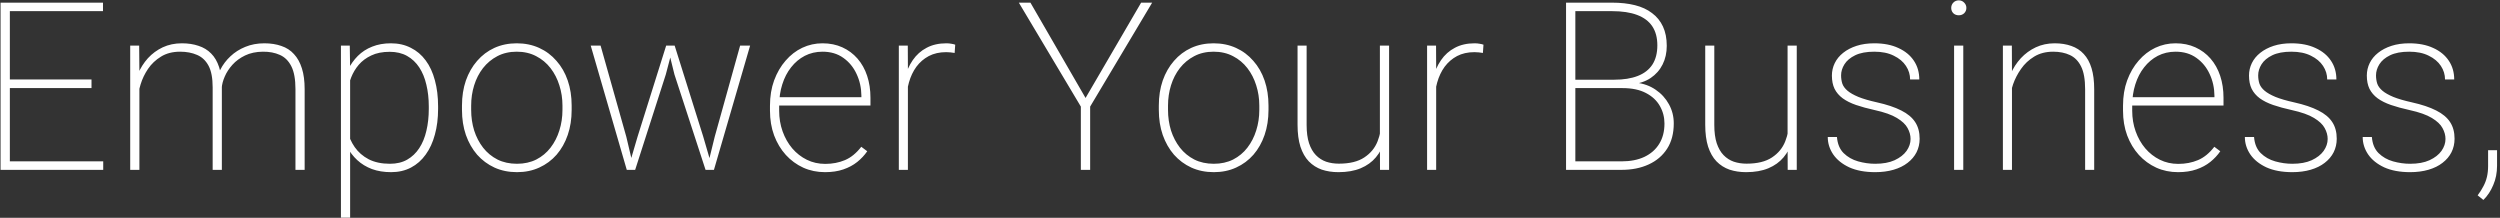 <svg width="574" height="50" viewBox="0 0 574 50" fill="none" xmlns="http://www.w3.org/2000/svg">
<rect x="0" y="0" width="574" height="50" fill="#333333" stroke="none"/>
<path d="M23.699 37.049V39H1.313V37.049H23.699ZM2.263 0.609V39H0.127V0.609H2.263ZM21.01 18.249V20.227H1.313V18.249H21.01ZM23.646 0.609V2.561H1.313V0.609H23.646ZM32.005 16.509V39H29.895V10.471H31.952L32.005 16.509ZM31.662 22.547L30.607 21.334C30.748 19.822 31.1 18.381 31.662 17.01C32.242 15.639 33.007 14.426 33.956 13.371C34.923 12.316 36.057 11.481 37.357 10.866C38.676 10.251 40.144 9.943 41.761 9.943C43.185 9.943 44.459 10.137 45.584 10.523C46.727 10.893 47.693 11.481 48.484 12.29C49.275 13.081 49.882 14.118 50.304 15.401C50.726 16.685 50.937 18.223 50.937 20.016V39H48.827V20.068C48.827 17.924 48.511 16.263 47.878 15.085C47.245 13.907 46.366 13.081 45.241 12.606C44.116 12.114 42.824 11.868 41.365 11.868C39.643 11.868 38.175 12.246 36.962 13.002C35.749 13.74 34.756 14.681 33.982 15.823C33.227 16.948 32.664 18.117 32.295 19.33C31.926 20.543 31.715 21.615 31.662 22.547ZM50.91 20.2L49.486 19.699C49.627 18.416 49.987 17.194 50.567 16.034C51.165 14.856 51.947 13.819 52.914 12.923C53.881 12.009 55.015 11.288 56.315 10.761C57.634 10.216 59.093 9.943 60.692 9.943C62.151 9.943 63.452 10.146 64.595 10.55C65.755 10.937 66.722 11.56 67.495 12.422C68.286 13.266 68.893 14.355 69.314 15.691C69.736 17.01 69.947 18.609 69.947 20.49V39H67.838V20.464C67.838 18.214 67.522 16.465 66.889 15.217C66.256 13.969 65.377 13.099 64.252 12.606C63.127 12.097 61.826 11.851 60.35 11.868C58.785 11.886 57.423 12.176 56.263 12.738C55.102 13.301 54.136 14.013 53.362 14.874C52.589 15.735 52 16.641 51.596 17.59C51.191 18.521 50.963 19.392 50.91 20.2ZM80.389 15.955V49.969H78.279V10.471H80.31L80.389 15.955ZM100.586 24.445V24.999C100.586 27.161 100.34 29.13 99.848 30.905C99.373 32.681 98.67 34.21 97.738 35.493C96.824 36.776 95.699 37.77 94.363 38.473C93.027 39.176 91.507 39.527 89.802 39.527C88.167 39.527 86.699 39.29 85.398 38.815C84.098 38.323 82.973 37.638 82.023 36.759C81.074 35.88 80.31 34.878 79.73 33.753C79.149 32.61 78.745 31.389 78.517 30.088V20.174C78.815 18.68 79.264 17.317 79.861 16.087C80.477 14.839 81.241 13.758 82.155 12.844C83.087 11.912 84.186 11.2 85.451 10.708C86.717 10.198 88.149 9.943 89.749 9.943C91.454 9.943 92.975 10.286 94.311 10.972C95.664 11.64 96.807 12.606 97.738 13.872C98.67 15.12 99.373 16.641 99.848 18.434C100.34 20.209 100.586 22.213 100.586 24.445ZM98.45 24.999V24.445C98.45 22.652 98.266 20.991 97.897 19.462C97.545 17.933 97 16.605 96.262 15.48C95.523 14.355 94.592 13.477 93.467 12.844C92.342 12.211 91.015 11.895 89.485 11.895C87.815 11.895 86.4 12.176 85.24 12.738C84.08 13.283 83.122 13.995 82.366 14.874C81.628 15.753 81.057 16.702 80.652 17.722C80.248 18.724 79.949 19.673 79.756 20.569V29.93C80.072 31.336 80.635 32.619 81.443 33.779C82.252 34.94 83.324 35.871 84.66 36.574C86.014 37.26 87.64 37.602 89.538 37.602C91.067 37.602 92.386 37.286 93.493 36.653C94.601 36.02 95.523 35.142 96.262 34.017C97 32.892 97.545 31.564 97.897 30.035C98.266 28.488 98.45 26.81 98.45 24.999ZM106.07 25.236V24.234C106.07 22.143 106.369 20.227 106.967 18.486C107.582 16.746 108.443 15.243 109.551 13.977C110.658 12.694 111.977 11.701 113.506 10.998C115.053 10.295 116.767 9.943 118.647 9.943C120.528 9.943 122.242 10.295 123.789 10.998C125.336 11.701 126.663 12.694 127.771 13.977C128.896 15.243 129.757 16.746 130.354 18.486C130.952 20.227 131.251 22.143 131.251 24.234V25.236C131.251 27.328 130.952 29.244 130.354 30.984C129.757 32.725 128.904 34.236 127.797 35.52C126.689 36.785 125.362 37.77 123.815 38.473C122.286 39.176 120.581 39.527 118.7 39.527C116.802 39.527 115.079 39.176 113.532 38.473C112.003 37.77 110.676 36.785 109.551 35.52C108.443 34.236 107.582 32.725 106.967 30.984C106.369 29.244 106.07 27.328 106.07 25.236ZM108.18 24.234V25.236C108.18 26.889 108.408 28.462 108.865 29.956C109.34 31.433 110.025 32.751 110.922 33.911C111.818 35.054 112.917 35.959 114.218 36.627C115.519 37.277 117.013 37.602 118.7 37.602C120.353 37.602 121.829 37.277 123.13 36.627C124.431 35.959 125.521 35.054 126.399 33.911C127.296 32.751 127.973 31.433 128.43 29.956C128.904 28.462 129.142 26.889 129.142 25.236V24.234C129.142 22.617 128.904 21.07 128.43 19.594C127.973 18.117 127.296 16.799 126.399 15.639C125.503 14.479 124.404 13.565 123.104 12.896C121.803 12.211 120.317 11.868 118.647 11.868C116.978 11.868 115.492 12.211 114.191 12.896C112.908 13.565 111.81 14.479 110.896 15.639C109.999 16.799 109.322 18.117 108.865 19.594C108.408 21.07 108.18 22.617 108.18 24.234ZM146.386 31.38L152.951 10.471H154.612L152.872 17.089L145.832 39H144.145L146.386 31.38ZM137.896 10.471L143.802 31.406L145.595 39H143.907L135.628 10.471H137.896ZM164.104 31.38L169.932 10.471H172.226L163.92 39H162.232L164.104 31.38ZM154.902 10.471L161.441 31.301L163.683 39H161.995L154.85 17.089L153.215 10.471H154.902ZM189.417 39.527C187.624 39.527 185.963 39.185 184.434 38.499C182.904 37.796 181.568 36.82 180.426 35.572C179.283 34.307 178.387 32.812 177.736 31.09C177.104 29.367 176.787 27.477 176.787 25.421V24.261C176.787 22.134 177.104 20.2 177.736 18.46C178.387 16.702 179.266 15.19 180.373 13.925C181.48 12.642 182.755 11.657 184.196 10.972C185.655 10.286 187.211 9.943 188.863 9.943C190.533 9.943 192.045 10.251 193.398 10.866C194.752 11.481 195.912 12.343 196.879 13.45C197.846 14.558 198.584 15.876 199.094 17.405C199.604 18.935 199.858 20.622 199.858 22.468V24.234H178.105V22.31H197.775V21.967C197.758 20.174 197.389 18.513 196.668 16.983C195.965 15.454 194.954 14.224 193.636 13.292C192.317 12.343 190.727 11.868 188.863 11.868C187.369 11.868 186.007 12.185 184.776 12.817C183.563 13.45 182.518 14.329 181.639 15.454C180.76 16.561 180.083 17.871 179.608 19.383C179.134 20.877 178.896 22.503 178.896 24.261V25.421C178.896 27.108 179.16 28.69 179.688 30.167C180.215 31.644 180.953 32.944 181.902 34.069C182.852 35.177 183.968 36.047 185.251 36.68C186.534 37.312 187.94 37.629 189.47 37.629C191.122 37.629 192.634 37.339 194.005 36.759C195.376 36.179 196.624 35.159 197.749 33.7L199.12 34.728C198.487 35.643 197.723 36.46 196.826 37.181C195.93 37.901 194.866 38.473 193.636 38.895C192.423 39.316 191.017 39.527 189.417 39.527ZM208.454 15.322V39H206.371V10.471H208.428L208.454 15.322ZM219.317 10.26L219.186 12.158C218.869 12.105 218.553 12.062 218.236 12.026C217.92 11.991 217.586 11.974 217.234 11.974C215.723 11.974 214.396 12.273 213.253 12.87C212.128 13.468 211.179 14.285 210.405 15.322C209.649 16.359 209.078 17.564 208.691 18.935C208.305 20.306 208.103 21.773 208.085 23.338L207.057 23.549C207.057 21.598 207.259 19.796 207.663 18.144C208.085 16.491 208.718 15.05 209.562 13.819C210.405 12.589 211.469 11.64 212.752 10.972C214.035 10.286 215.547 9.943 217.287 9.943C217.709 9.943 218.096 9.979 218.447 10.049C218.799 10.102 219.089 10.172 219.317 10.26ZM236.588 0.609L249.244 22.494L262.006 0.609H264.537L250.299 24.472V39H248.163V24.472L233.925 0.609H236.588ZM266.066 25.236V24.234C266.066 22.143 266.365 20.227 266.963 18.486C267.578 16.746 268.439 15.243 269.547 13.977C270.654 12.694 271.973 11.701 273.502 10.998C275.049 10.295 276.763 9.943 278.644 9.943C280.524 9.943 282.238 10.295 283.785 10.998C285.332 11.701 286.659 12.694 287.767 13.977C288.892 15.243 289.753 16.746 290.351 18.486C290.948 20.227 291.247 22.143 291.247 24.234V25.236C291.247 27.328 290.948 29.244 290.351 30.984C289.753 32.725 288.9 34.236 287.793 35.52C286.686 36.785 285.358 37.77 283.812 38.473C282.282 39.176 280.577 39.527 278.696 39.527C276.798 39.527 275.075 39.176 273.528 38.473C271.999 37.77 270.672 36.785 269.547 35.52C268.439 34.236 267.578 32.725 266.963 30.984C266.365 29.244 266.066 27.328 266.066 25.236ZM268.176 24.234V25.236C268.176 26.889 268.404 28.462 268.861 29.956C269.336 31.433 270.021 32.751 270.918 33.911C271.814 35.054 272.913 35.959 274.214 36.627C275.515 37.277 277.009 37.602 278.696 37.602C280.349 37.602 281.825 37.277 283.126 36.627C284.427 35.959 285.517 35.054 286.396 33.911C287.292 32.751 287.969 31.433 288.426 29.956C288.9 28.462 289.138 26.889 289.138 25.236V24.234C289.138 22.617 288.9 21.07 288.426 19.594C287.969 18.117 287.292 16.799 286.396 15.639C285.499 14.479 284.4 13.565 283.1 12.896C281.799 12.211 280.313 11.868 278.644 11.868C276.974 11.868 275.488 12.211 274.188 12.896C272.904 13.565 271.806 14.479 270.892 15.639C269.995 16.799 269.318 18.117 268.861 19.594C268.404 21.07 268.176 22.617 268.176 24.234ZM316.823 32.408V10.471H318.933V39H316.85L316.823 32.408ZM317.192 27.557L318.563 27.504C318.563 29.244 318.344 30.844 317.904 32.303C317.482 33.762 316.814 35.036 315.9 36.126C315.004 37.198 313.844 38.033 312.42 38.631C310.996 39.228 309.291 39.527 307.305 39.527C305.916 39.527 304.642 39.334 303.481 38.947C302.339 38.543 301.346 37.91 300.502 37.049C299.676 36.188 299.034 35.062 298.577 33.674C298.138 32.285 297.918 30.606 297.918 28.638V10.471H300.001V28.69C300.001 30.343 300.186 31.74 300.555 32.883C300.941 34.025 301.469 34.94 302.137 35.625C302.805 36.31 303.587 36.812 304.483 37.128C305.38 37.427 306.355 37.576 307.41 37.576C309.871 37.576 311.813 37.102 313.237 36.152C314.679 35.203 315.698 33.964 316.296 32.435C316.894 30.905 317.192 29.279 317.192 27.557ZM329.743 15.322V39H327.66V10.471H329.717L329.743 15.322ZM340.606 10.26L340.475 12.158C340.158 12.105 339.842 12.062 339.525 12.026C339.209 11.991 338.875 11.974 338.523 11.974C337.012 11.974 335.685 12.273 334.542 12.87C333.417 13.468 332.468 14.285 331.694 15.322C330.938 16.359 330.367 17.564 329.98 18.935C329.594 20.306 329.392 21.773 329.374 23.338L328.346 23.549C328.346 21.598 328.548 19.796 328.952 18.144C329.374 16.491 330.007 15.05 330.851 13.819C331.694 12.589 332.758 11.64 334.041 10.972C335.324 10.286 336.836 9.943 338.576 9.943C338.998 9.943 339.385 9.979 339.736 10.049C340.088 10.102 340.378 10.172 340.606 10.26ZM372.537 20.227H361.041L360.988 18.302H370.612C372.757 18.302 374.567 18.012 376.044 17.432C377.521 16.852 378.637 15.981 379.393 14.821C380.148 13.644 380.526 12.176 380.526 10.418C380.526 8.66 380.14 7.201 379.366 6.041C378.593 4.881 377.433 4.011 375.886 3.431C374.356 2.851 372.44 2.561 370.138 2.561H361.7V39H359.564V0.609H370.138C372.089 0.609 373.838 0.803 375.385 1.189C376.932 1.576 378.241 2.183 379.313 3.009C380.403 3.817 381.238 4.846 381.818 6.094C382.398 7.342 382.688 8.818 382.688 10.523C382.688 12.105 382.372 13.529 381.739 14.795C381.106 16.061 380.192 17.098 378.997 17.906C377.819 18.697 376.378 19.181 374.673 19.356L372.537 20.227ZM372.273 39H360.593L361.516 37.049H372.273C374.33 37.049 376.088 36.706 377.547 36.02C379.023 35.317 380.157 34.324 380.948 33.041C381.757 31.74 382.161 30.185 382.161 28.374C382.161 26.915 381.81 25.57 381.106 24.34C380.403 23.092 379.34 22.099 377.916 21.36C376.492 20.605 374.699 20.227 372.537 20.227H366.104L366.156 18.302H375.411L375.701 18.987C377.371 19.181 378.848 19.717 380.131 20.596C381.432 21.475 382.451 22.591 383.189 23.944C383.928 25.28 384.297 26.739 384.297 28.321C384.297 30.624 383.787 32.566 382.768 34.148C381.748 35.73 380.333 36.935 378.522 37.761C376.729 38.587 374.646 39 372.273 39ZM410.427 32.408V10.471H412.536V39H410.453L410.427 32.408ZM410.796 27.557L412.167 27.504C412.167 29.244 411.947 30.844 411.508 32.303C411.086 33.762 410.418 35.036 409.504 36.126C408.607 37.198 407.447 38.033 406.023 38.631C404.6 39.228 402.895 39.527 400.908 39.527C399.52 39.527 398.245 39.334 397.085 38.947C395.942 38.543 394.949 37.91 394.105 37.049C393.279 36.188 392.638 35.062 392.181 33.674C391.741 32.285 391.521 30.606 391.521 28.638V10.471H393.604V28.69C393.604 30.343 393.789 31.74 394.158 32.883C394.545 34.025 395.072 34.94 395.74 35.625C396.408 36.31 397.19 36.812 398.087 37.128C398.983 37.427 399.959 37.576 401.014 37.576C403.475 37.576 405.417 37.102 406.841 36.152C408.282 35.203 409.302 33.964 409.899 32.435C410.497 30.905 410.796 29.279 410.796 27.557ZM438.666 31.907C438.666 31.064 438.438 30.229 437.98 29.402C437.541 28.576 436.724 27.803 435.528 27.082C434.351 26.361 432.637 25.755 430.387 25.263C428.787 24.911 427.372 24.524 426.142 24.102C424.929 23.681 423.909 23.171 423.083 22.573C422.257 21.958 421.633 21.229 421.211 20.385C420.807 19.541 420.604 18.53 420.604 17.352C420.604 16.333 420.824 15.375 421.264 14.479C421.703 13.582 422.345 12.8 423.188 12.132C424.05 11.446 425.078 10.91 426.273 10.523C427.469 10.137 428.822 9.943 430.334 9.943C432.496 9.943 434.342 10.304 435.871 11.024C437.418 11.727 438.604 12.703 439.431 13.951C440.257 15.182 440.67 16.614 440.67 18.249H438.561C438.561 17.142 438.244 16.105 437.611 15.138C436.979 14.171 436.047 13.389 434.816 12.791C433.604 12.176 432.109 11.868 430.334 11.868C428.541 11.868 427.082 12.141 425.957 12.685C424.832 13.23 424.006 13.925 423.479 14.769C422.969 15.595 422.714 16.439 422.714 17.3C422.714 17.985 422.811 18.627 423.004 19.225C423.215 19.805 423.61 20.341 424.19 20.833C424.771 21.325 425.605 21.8 426.695 22.257C427.785 22.696 429.2 23.109 430.94 23.496C433.226 24.006 435.089 24.63 436.53 25.368C437.972 26.089 439.035 26.977 439.721 28.031C440.406 29.068 440.749 30.343 440.749 31.855C440.749 32.98 440.512 34.017 440.037 34.966C439.562 35.898 438.877 36.706 437.98 37.392C437.102 38.077 436.029 38.605 434.764 38.974C433.498 39.343 432.092 39.527 430.545 39.527C428.207 39.527 426.221 39.158 424.586 38.42C422.969 37.664 421.738 36.671 420.895 35.44C420.068 34.21 419.655 32.883 419.655 31.459H421.765C421.888 33.023 422.397 34.254 423.294 35.15C424.208 36.047 425.315 36.68 426.616 37.049C427.935 37.418 429.244 37.602 430.545 37.602C432.32 37.602 433.806 37.33 435.001 36.785C436.214 36.223 437.128 35.511 437.743 34.649C438.358 33.77 438.666 32.856 438.666 31.907ZM450.769 10.471V39H448.659V10.471H450.769ZM448 1.822C448 1.348 448.158 0.943 448.475 0.609C448.809 0.258 449.23 0.082 449.74 0.082C450.232 0.082 450.646 0.258 450.979 0.609C451.313 0.943 451.48 1.348 451.48 1.822C451.48 2.297 451.313 2.701 450.979 3.035C450.646 3.352 450.232 3.51 449.74 3.51C449.23 3.51 448.809 3.352 448.475 3.035C448.158 2.701 448 2.297 448 1.822ZM461.948 16.561V39H459.865V10.471H461.922L461.948 16.561ZM461.553 22.547L460.524 21.334C460.683 19.822 461.052 18.381 461.632 17.01C462.229 15.639 463.012 14.426 463.979 13.371C464.963 12.316 466.105 11.481 467.406 10.866C468.725 10.251 470.175 9.943 471.757 9.943C473.181 9.943 474.455 10.146 475.58 10.55C476.705 10.937 477.654 11.552 478.428 12.396C479.219 13.239 479.816 14.329 480.221 15.665C480.625 16.983 480.827 18.592 480.827 20.49V39H478.744V20.49C478.744 18.24 478.437 16.5 477.821 15.27C477.206 14.021 476.345 13.143 475.237 12.633C474.147 12.123 472.873 11.868 471.414 11.868C469.727 11.868 468.268 12.246 467.037 13.002C465.824 13.74 464.822 14.681 464.031 15.823C463.24 16.948 462.634 18.117 462.212 19.33C461.808 20.543 461.588 21.615 461.553 22.547ZM500.075 39.527C498.282 39.527 496.621 39.185 495.092 38.499C493.562 37.796 492.227 36.82 491.084 35.572C489.941 34.307 489.045 32.812 488.395 31.09C487.762 29.367 487.445 27.477 487.445 25.421V24.261C487.445 22.134 487.762 20.2 488.395 18.46C489.045 16.702 489.924 15.19 491.031 13.925C492.139 12.642 493.413 11.657 494.854 10.972C496.313 10.286 497.869 9.943 499.521 9.943C501.191 9.943 502.703 10.251 504.057 10.866C505.41 11.481 506.57 12.343 507.537 13.45C508.504 14.558 509.242 15.876 509.752 17.405C510.262 18.935 510.517 20.622 510.517 22.468V24.234H488.764V22.31H508.434V21.967C508.416 20.174 508.047 18.513 507.326 16.983C506.623 15.454 505.612 14.224 504.294 13.292C502.976 12.343 501.385 11.868 499.521 11.868C498.027 11.868 496.665 12.185 495.435 12.817C494.222 13.45 493.176 14.329 492.297 15.454C491.418 16.561 490.741 17.871 490.267 19.383C489.792 20.877 489.555 22.503 489.555 24.261V25.421C489.555 27.108 489.818 28.69 490.346 30.167C490.873 31.644 491.611 32.944 492.561 34.069C493.51 35.177 494.626 36.047 495.909 36.68C497.192 37.312 498.599 37.629 500.128 37.629C501.78 37.629 503.292 37.339 504.663 36.759C506.034 36.179 507.282 35.159 508.407 33.7L509.778 34.728C509.146 35.643 508.381 36.46 507.484 37.181C506.588 37.901 505.524 38.473 504.294 38.895C503.081 39.316 501.675 39.527 500.075 39.527ZM534.432 31.907C534.432 31.064 534.203 30.229 533.746 29.402C533.307 28.576 532.489 27.803 531.294 27.082C530.116 26.361 528.402 25.755 526.152 25.263C524.553 24.911 523.138 24.524 521.907 24.102C520.694 23.681 519.675 23.171 518.849 22.573C518.022 21.958 517.398 21.229 516.977 20.385C516.572 19.541 516.37 18.53 516.37 17.352C516.37 16.333 516.59 15.375 517.029 14.479C517.469 13.582 518.11 12.8 518.954 12.132C519.815 11.446 520.844 10.91 522.039 10.523C523.234 10.137 524.588 9.943 526.1 9.943C528.262 9.943 530.107 10.304 531.637 11.024C533.184 11.727 534.37 12.703 535.196 13.951C536.022 15.182 536.436 16.614 536.436 18.249H534.326C534.326 17.142 534.01 16.105 533.377 15.138C532.744 14.171 531.812 13.389 530.582 12.791C529.369 12.176 527.875 11.868 526.1 11.868C524.307 11.868 522.848 12.141 521.723 12.685C520.598 13.23 519.771 13.925 519.244 14.769C518.734 15.595 518.479 16.439 518.479 17.3C518.479 17.985 518.576 18.627 518.77 19.225C518.98 19.805 519.376 20.341 519.956 20.833C520.536 21.325 521.371 21.8 522.461 22.257C523.551 22.696 524.966 23.109 526.706 23.496C528.991 24.006 530.854 24.63 532.296 25.368C533.737 26.089 534.801 26.977 535.486 28.031C536.172 29.068 536.515 30.343 536.515 31.855C536.515 32.98 536.277 34.017 535.803 34.966C535.328 35.898 534.643 36.706 533.746 37.392C532.867 38.077 531.795 38.605 530.529 38.974C529.264 39.343 527.857 39.527 526.311 39.527C523.973 39.527 521.986 39.158 520.352 38.42C518.734 37.664 517.504 36.671 516.66 35.44C515.834 34.21 515.421 32.883 515.421 31.459H517.53C517.653 33.023 518.163 34.254 519.06 35.15C519.974 36.047 521.081 36.68 522.382 37.049C523.7 37.418 525.01 37.602 526.311 37.602C528.086 37.602 529.571 37.33 530.767 36.785C531.979 36.223 532.894 35.511 533.509 34.649C534.124 33.77 534.432 32.856 534.432 31.907ZM561.484 31.907C561.484 31.064 561.256 30.229 560.799 29.402C560.359 28.576 559.542 27.803 558.347 27.082C557.169 26.361 555.455 25.755 553.205 25.263C551.605 24.911 550.19 24.524 548.96 24.102C547.747 23.681 546.728 23.171 545.901 22.573C545.075 21.958 544.451 21.229 544.029 20.385C543.625 19.541 543.423 18.53 543.423 17.352C543.423 16.333 543.643 15.375 544.082 14.479C544.521 13.582 545.163 12.8 546.007 12.132C546.868 11.446 547.896 10.91 549.092 10.523C550.287 10.137 551.641 9.943 553.152 9.943C555.314 9.943 557.16 10.304 558.689 11.024C560.236 11.727 561.423 12.703 562.249 13.951C563.075 15.182 563.488 16.614 563.488 18.249H561.379C561.379 17.142 561.062 16.105 560.43 15.138C559.797 14.171 558.865 13.389 557.635 12.791C556.422 12.176 554.928 11.868 553.152 11.868C551.359 11.868 549.9 12.141 548.775 12.685C547.65 13.23 546.824 13.925 546.297 14.769C545.787 15.595 545.532 16.439 545.532 17.3C545.532 17.985 545.629 18.627 545.822 19.225C546.033 19.805 546.429 20.341 547.009 20.833C547.589 21.325 548.424 21.8 549.514 22.257C550.604 22.696 552.019 23.109 553.759 23.496C556.044 24.006 557.907 24.63 559.349 25.368C560.79 26.089 561.854 26.977 562.539 28.031C563.225 29.068 563.567 30.343 563.567 31.855C563.567 32.98 563.33 34.017 562.855 34.966C562.381 35.898 561.695 36.706 560.799 37.392C559.92 38.077 558.848 38.605 557.582 38.974C556.316 39.343 554.91 39.527 553.363 39.527C551.025 39.527 549.039 39.158 547.404 38.42C545.787 37.664 544.557 36.671 543.713 35.44C542.887 34.21 542.474 32.883 542.474 31.459H544.583C544.706 33.023 545.216 34.254 546.112 35.15C547.026 36.047 548.134 36.68 549.435 37.049C550.753 37.418 552.062 37.602 553.363 37.602C555.139 37.602 556.624 37.33 557.819 36.785C559.032 36.223 559.946 35.511 560.562 34.649C561.177 33.77 561.484 32.856 561.484 31.907ZM573.323 34.491V38.051C573.323 39.668 573.033 41.145 572.453 42.48C571.891 43.834 571.135 44.977 570.186 45.908L568.867 44.853C569.395 44.15 569.834 43.456 570.186 42.77C570.555 42.085 570.827 41.364 571.003 40.608C571.179 39.852 571.267 39.026 571.267 38.13V34.491H573.323Z" fill="white"/>
</svg>
